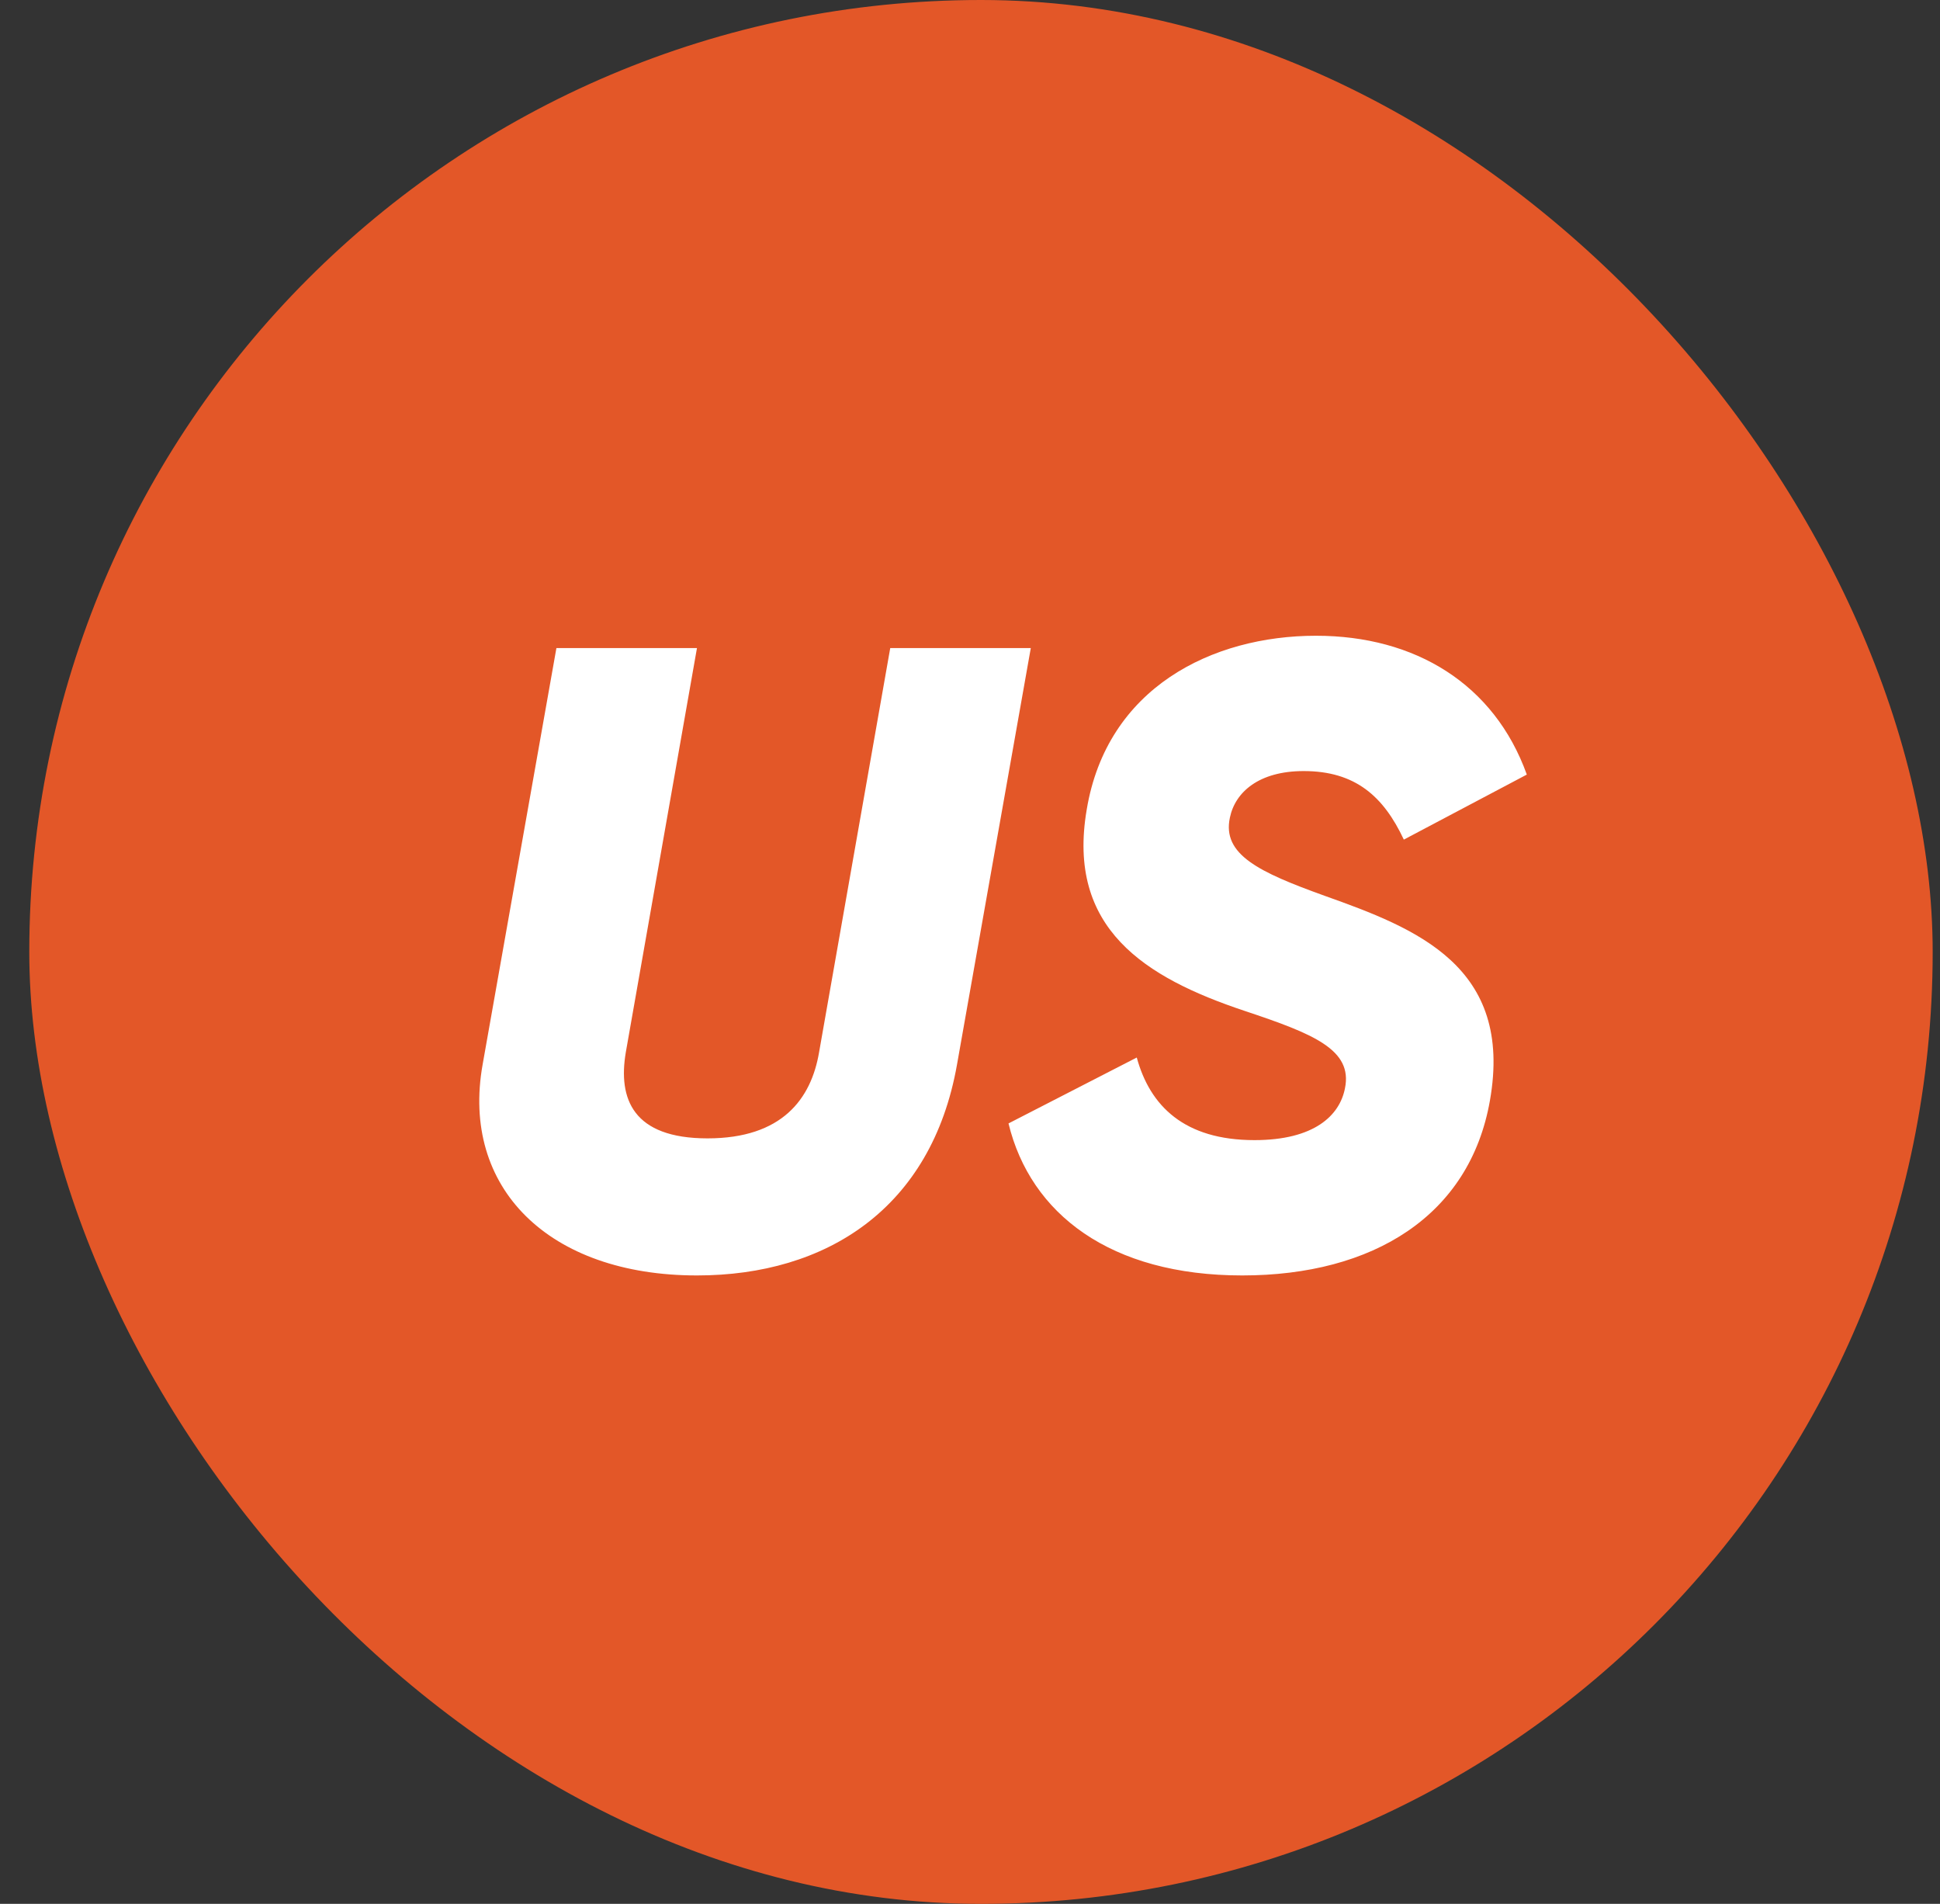 <svg width="53" height="52" viewBox="0 0 53 52" fill="none" xmlns="http://www.w3.org/2000/svg">
<rect x="0" y="0" width="53" height="52" fill="#333333" stroke="none"/>
<rect x="0.8" width="52" height="52" rx="26" fill="#E35728"/>
<path d="M19.041 34.836C14.985 34.836 12.585 32.436 13.185 29.076L15.201 17.7H19.041L17.097 28.74C16.881 30.012 17.289 31.092 19.329 31.092C21.369 31.092 22.161 30.012 22.377 28.74L24.321 17.7H28.161L26.145 29.076C25.449 33.012 22.569 34.836 19.041 34.836ZM33.936 34.836C30.336 34.836 28.152 33.156 27.552 30.684L31.056 28.884C31.416 30.204 32.352 31.14 34.272 31.14C35.904 31.14 36.6 30.468 36.744 29.724C36.96 28.668 35.88 28.236 34.008 27.612C31.272 26.7 29.136 25.356 29.688 22.116C30.24 18.78 33.12 17.364 35.952 17.364C38.664 17.364 40.824 18.684 41.712 21.156L38.352 22.932C37.8 21.756 37.032 21.06 35.616 21.06C34.392 21.06 33.744 21.636 33.6 22.332C33.384 23.34 34.392 23.82 36.192 24.468C38.688 25.356 41.352 26.388 40.704 30.06C40.152 33.204 37.512 34.836 33.936 34.836Z" fill="white"/>
</svg>
